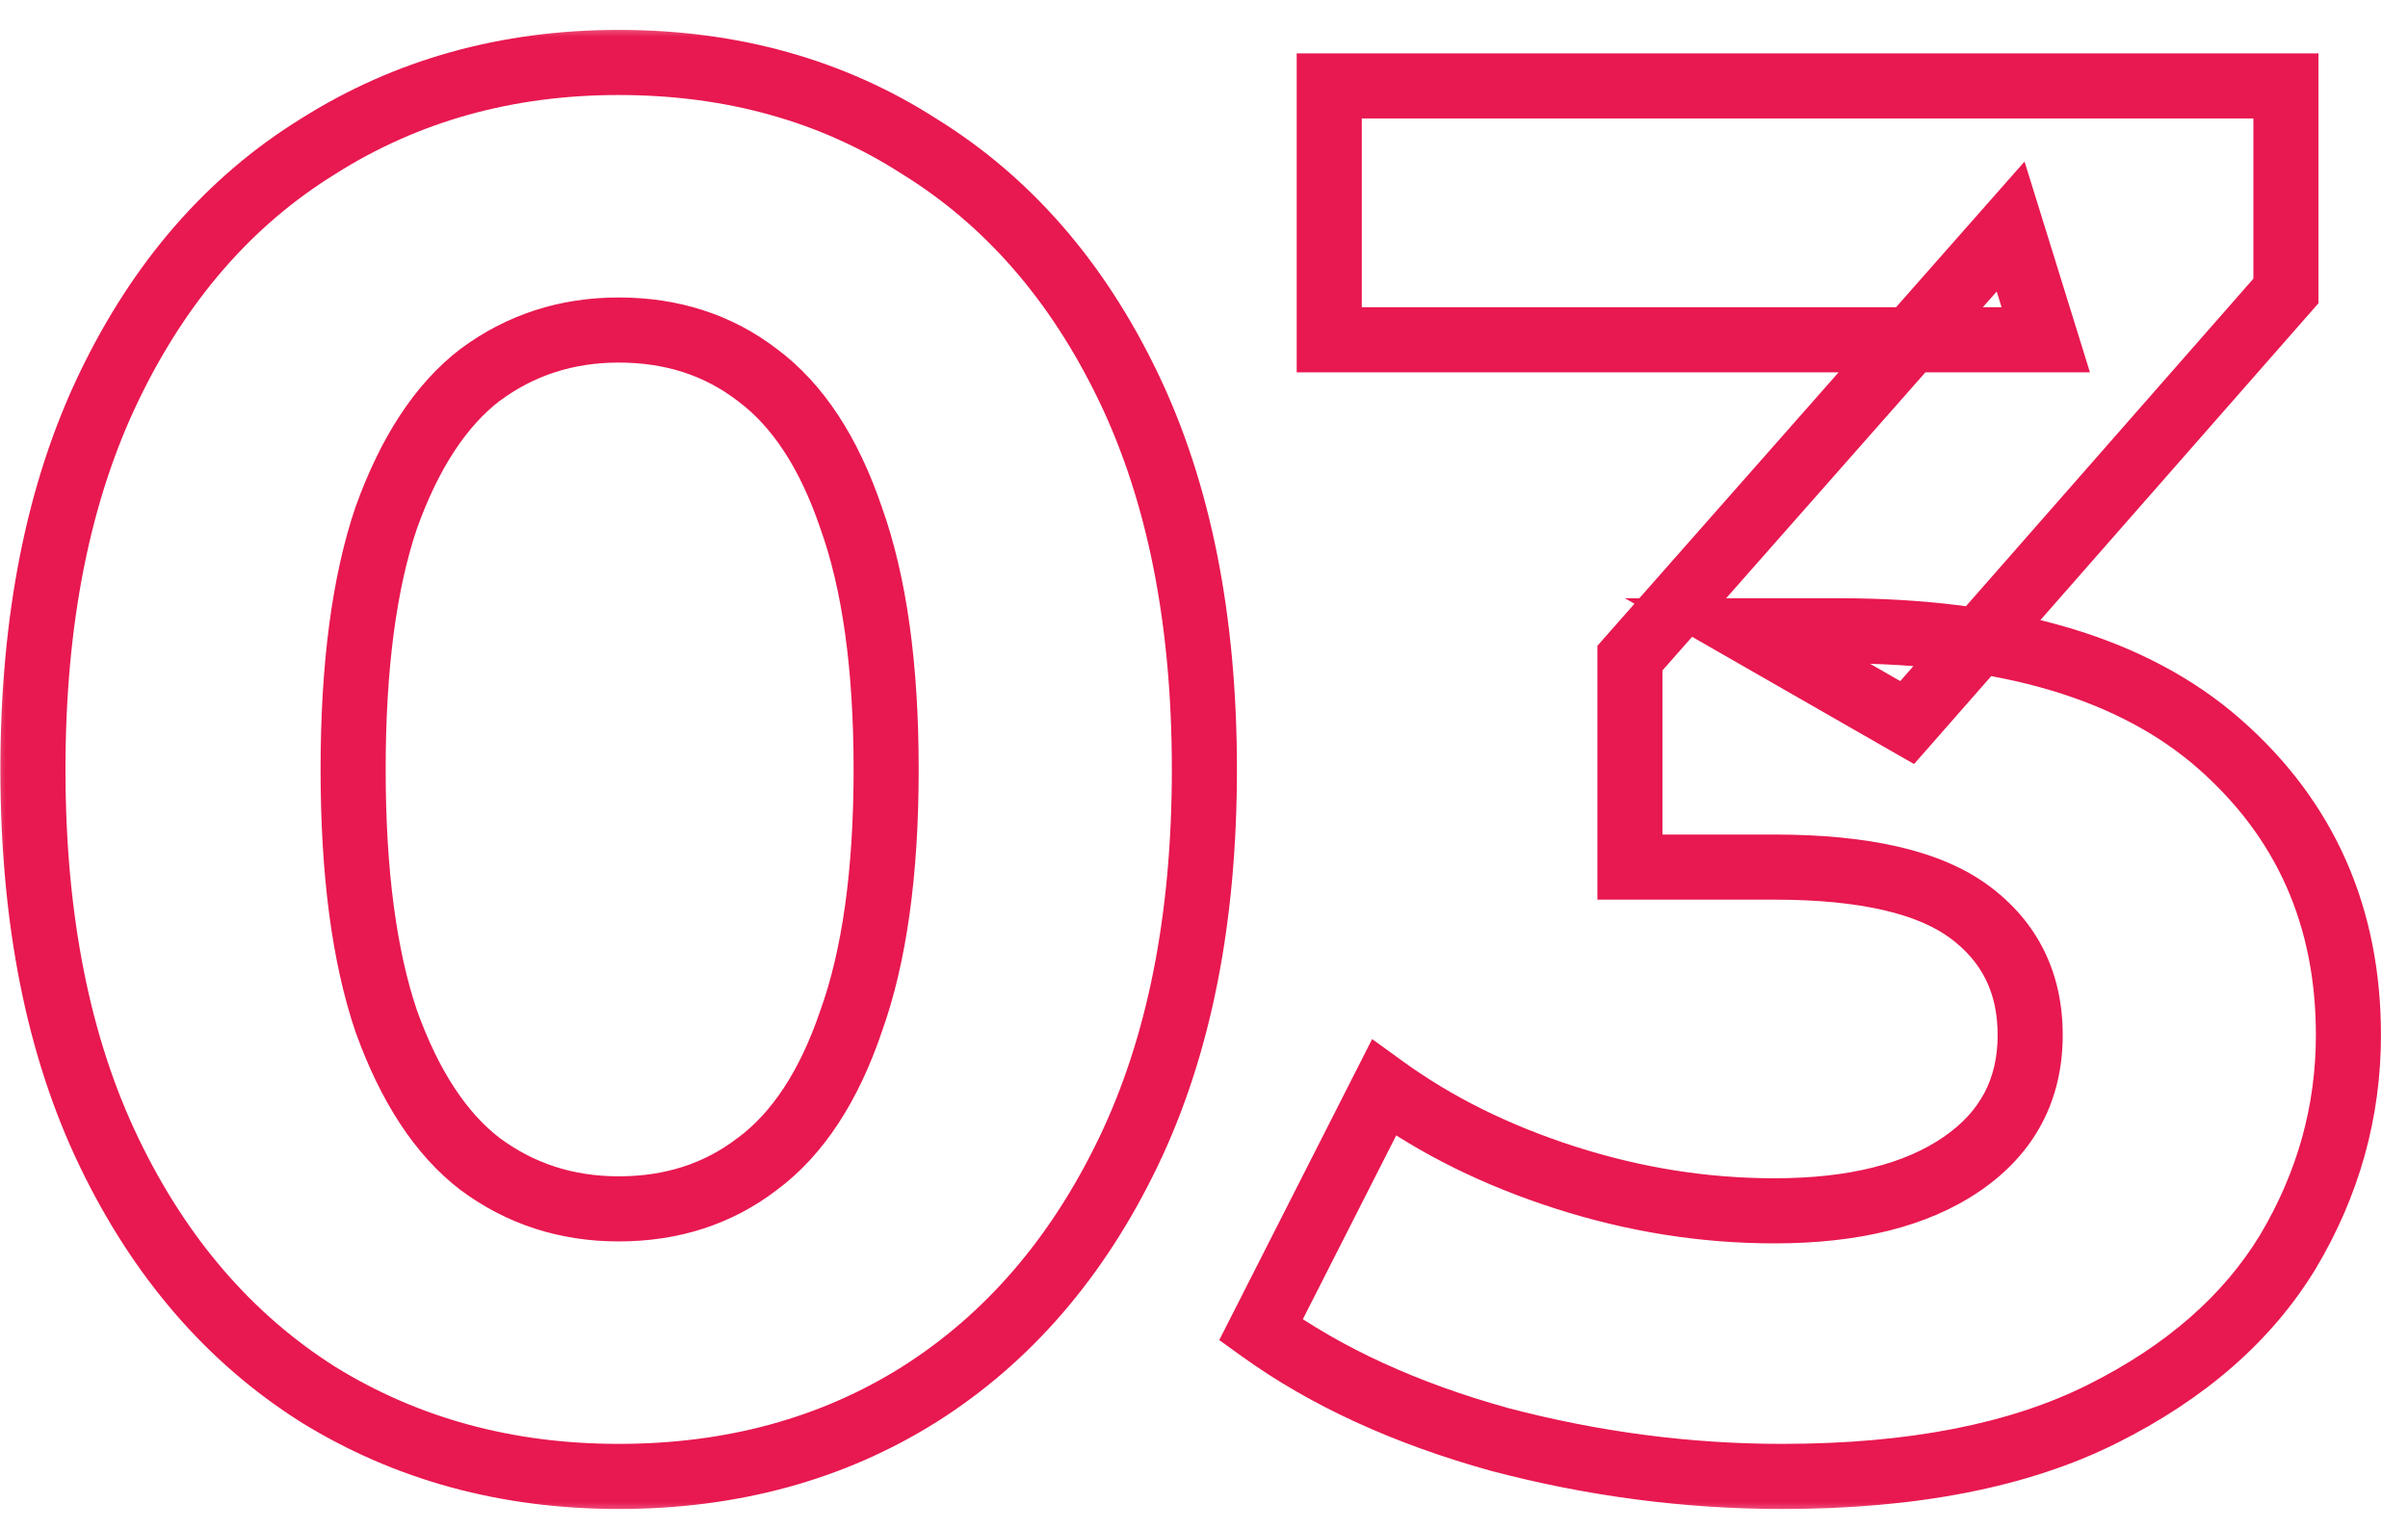 <svg width="74" height="47" viewBox="0 0 74 47" fill="none" xmlns="http://www.w3.org/2000/svg">
<mask id="path-1-outside-1_15_4444" maskUnits="userSpaceOnUse" x="-0.328" y="0.639" width="74" height="46" fill="black">
<rect fill="white" x="-0.328" y="0.639" width="74" height="46"/>
<path d="M19.012 45.359C15.572 45.359 12.492 44.519 9.772 42.839C7.052 41.119 4.912 38.639 3.352 35.399C1.792 32.159 1.012 28.239 1.012 23.639C1.012 19.039 1.792 15.119 3.352 11.879C4.912 8.639 7.052 6.179 9.772 4.499C12.492 2.779 15.572 1.919 19.012 1.919C22.492 1.919 25.572 2.779 28.252 4.499C30.972 6.179 33.112 8.639 34.672 11.879C36.232 15.119 37.012 19.039 37.012 23.639C37.012 28.239 36.232 32.159 34.672 35.399C33.112 38.639 30.972 41.119 28.252 42.839C25.572 44.519 22.492 45.359 19.012 45.359ZM19.012 37.139C20.652 37.139 22.072 36.679 23.272 35.759C24.512 34.839 25.472 33.379 26.152 31.379C26.872 29.379 27.232 26.799 27.232 23.639C27.232 20.479 26.872 17.899 26.152 15.899C25.472 13.899 24.512 12.439 23.272 11.519C22.072 10.599 20.652 10.139 19.012 10.139C17.412 10.139 15.992 10.599 14.752 11.519C13.552 12.439 12.592 13.899 11.872 15.899C11.192 17.899 10.852 20.479 10.852 23.639C10.852 26.799 11.192 29.379 11.872 31.379C12.592 33.379 13.552 34.839 14.752 35.759C15.992 36.679 17.412 37.139 19.012 37.139ZM54.769 45.359C51.849 45.359 48.949 44.979 46.069 44.219C43.189 43.419 40.749 42.299 38.749 40.859L42.529 33.419C44.129 34.579 45.989 35.499 48.109 36.179C50.229 36.859 52.369 37.199 54.529 37.199C56.969 37.199 58.889 36.719 60.289 35.759C61.689 34.799 62.389 33.479 62.389 31.799C62.389 30.199 61.769 28.939 60.529 28.019C59.289 27.099 57.289 26.639 54.529 26.639H50.089V20.219L61.789 6.959L62.869 10.439H40.849V2.639H70.249V8.939L58.609 22.199L53.689 19.379H56.509C61.669 19.379 65.569 20.539 68.209 22.859C70.849 25.179 72.169 28.159 72.169 31.799C72.169 34.159 71.549 36.379 70.309 38.459C69.069 40.499 67.169 42.159 64.609 43.439C62.049 44.719 58.769 45.359 54.769 45.359Z"/>
</mask>
<path d="M9.772 42.839L9.237 43.684L9.246 43.69L9.772 42.839ZM3.352 35.399L2.451 35.833L3.352 35.399ZM3.352 11.879L4.253 12.313L3.352 11.879ZM9.772 4.499L10.297 5.35L10.306 5.344L9.772 4.499ZM28.252 4.499L27.712 5.34L27.719 5.345L27.726 5.35L28.252 4.499ZM34.672 11.879L33.771 12.313V12.313L34.672 11.879ZM34.672 35.399L33.771 34.965L34.672 35.399ZM28.252 42.839L28.783 43.686L28.786 43.684L28.252 42.839ZM23.272 35.759L22.676 34.956L22.67 34.961L22.663 34.965L23.272 35.759ZM26.152 31.379L25.211 31.04L25.208 31.049L25.205 31.057L26.152 31.379ZM26.152 15.899L25.205 16.221L25.208 16.229L25.211 16.238L26.152 15.899ZM23.272 11.519L22.663 12.312L22.67 12.317L22.676 12.322L23.272 11.519ZM14.752 11.519L14.156 10.716L14.15 10.72L14.143 10.725L14.752 11.519ZM11.872 15.899L10.931 15.56L10.928 15.569L10.925 15.577L11.872 15.899ZM11.872 31.379L10.925 31.701L10.928 31.709L10.931 31.718L11.872 31.379ZM14.752 35.759L14.143 36.553L14.15 36.557L14.156 36.562L14.752 35.759ZM19.012 44.359C15.743 44.359 12.847 43.563 10.297 41.988L9.246 43.69C12.136 45.475 15.401 46.359 19.012 46.359V44.359ZM10.306 41.994C7.763 40.385 5.741 38.057 4.253 34.965L2.451 35.833C4.082 39.221 6.341 41.853 9.237 43.684L10.306 41.994ZM4.253 34.965C2.774 31.893 2.012 28.129 2.012 23.639H0.012C0.012 28.349 0.81 32.425 2.451 35.833L4.253 34.965ZM2.012 23.639C2.012 19.149 2.774 15.385 4.253 12.313L2.451 11.445C0.81 14.853 0.012 18.929 0.012 23.639H2.012ZM4.253 12.313C5.741 9.223 7.759 6.917 10.297 5.35L9.246 3.648C6.344 5.441 4.083 8.055 2.451 11.445L4.253 12.313ZM10.306 5.344C12.855 3.732 15.748 2.919 19.012 2.919V0.919C15.396 0.919 12.129 1.826 9.237 3.654L10.306 5.344ZM19.012 2.919C22.319 2.919 25.208 3.733 27.712 5.34L28.792 3.657C25.936 1.824 22.665 0.919 19.012 0.919V2.919ZM27.726 5.35C30.264 6.917 32.283 9.223 33.771 12.313L35.573 11.445C33.941 8.055 31.68 5.441 28.777 3.648L27.726 5.35ZM33.771 12.313C35.25 15.385 36.012 19.149 36.012 23.639H38.012C38.012 18.929 37.214 14.853 35.573 11.445L33.771 12.313ZM36.012 23.639C36.012 28.129 35.25 31.893 33.771 34.965L35.573 35.833C37.214 32.425 38.012 28.349 38.012 23.639H36.012ZM33.771 34.965C32.282 38.057 30.261 40.385 27.717 41.994L28.786 43.684C31.683 41.853 33.941 39.221 35.573 35.833L33.771 34.965ZM27.721 41.992C25.216 43.562 22.323 44.359 19.012 44.359V46.359C22.66 46.359 25.928 45.476 28.783 43.686L27.721 41.992ZM19.012 38.139C20.852 38.139 22.491 37.618 23.88 36.553L22.663 34.965C21.653 35.74 20.452 36.139 19.012 36.139V38.139ZM23.868 36.562C25.321 35.484 26.377 33.824 27.099 31.701L25.205 31.057C24.567 32.934 23.703 34.194 22.676 34.956L23.868 36.562ZM27.093 31.718C27.866 29.57 28.232 26.864 28.232 23.639H26.232C26.232 26.734 25.878 29.188 25.211 31.04L27.093 31.718ZM28.232 23.639C28.232 20.414 27.866 17.708 27.093 15.56L25.211 16.238C25.878 18.09 26.232 20.544 26.232 23.639H28.232ZM27.099 15.577C26.377 13.454 25.321 11.794 23.868 10.716L22.676 12.322C23.703 13.084 24.567 14.344 25.205 16.221L27.099 15.577ZM23.88 10.725C22.491 9.66 20.852 9.139 19.012 9.139V11.139C20.452 11.139 21.653 11.538 22.663 12.312L23.88 10.725ZM19.012 9.139C17.206 9.139 15.575 9.663 14.156 10.716L15.348 12.322C16.409 11.535 17.618 11.139 19.012 11.139V9.139ZM14.143 10.725C12.741 11.8 11.691 13.45 10.931 15.56L12.813 16.238C13.493 14.348 14.362 13.078 15.36 12.312L14.143 10.725ZM10.925 15.577C10.197 17.718 9.852 20.418 9.852 23.639H11.852C11.852 20.54 12.187 18.079 12.819 16.221L10.925 15.577ZM9.852 23.639C9.852 26.86 10.197 29.559 10.925 31.701L12.819 31.057C12.187 29.198 11.852 26.738 11.852 23.639H9.852ZM10.931 31.718C11.691 33.828 12.741 35.478 14.143 36.553L15.36 34.965C14.362 34.2 13.493 32.93 12.813 31.04L10.931 31.718ZM14.156 36.562C15.575 37.615 17.206 38.139 19.012 38.139V36.139C17.618 36.139 16.409 35.743 15.348 34.956L14.156 36.562ZM46.069 44.219L45.801 45.182L45.813 45.186L46.069 44.219ZM38.749 40.859L37.857 40.406L37.469 41.17L38.164 41.67L38.749 40.859ZM42.529 33.419L43.116 32.609L42.167 31.922L41.637 32.966L42.529 33.419ZM48.109 36.179L47.803 37.131L48.109 36.179ZM60.289 35.759L60.854 36.584L60.289 35.759ZM60.529 28.019L61.124 27.216L60.529 28.019ZM50.089 26.639H49.089V27.639H50.089V26.639ZM50.089 20.219L49.339 19.557L49.089 19.841V20.219H50.089ZM61.789 6.959L62.744 6.663L62.216 4.963L61.039 6.297L61.789 6.959ZM62.869 10.439V11.439H64.226L63.824 10.143L62.869 10.439ZM40.849 10.439H39.849V11.439H40.849V10.439ZM40.849 2.639V1.639H39.849V2.639H40.849ZM70.249 2.639H71.249V1.639H70.249V2.639ZM70.249 8.939L71 9.599L71.249 9.316V8.939H70.249ZM58.609 22.199L58.111 23.067L58.821 23.473L59.36 22.859L58.609 22.199ZM53.689 19.379V18.379H49.933L53.191 20.247L53.689 19.379ZM68.209 22.859L67.549 23.61L68.209 22.859ZM70.309 38.459L71.163 38.978L71.168 38.971L70.309 38.459ZM64.609 43.439L64.161 42.544L64.609 43.439ZM54.769 44.359C51.936 44.359 49.122 43.99 46.324 43.252L45.813 45.186C48.775 45.967 51.761 46.359 54.769 46.359V44.359ZM46.336 43.255C43.547 42.48 41.219 41.406 39.333 40.047L38.164 41.67C40.278 43.192 42.831 44.357 45.801 45.182L46.336 43.255ZM39.64 41.312L43.42 33.872L41.637 32.966L37.857 40.406L39.64 41.312ZM41.942 34.228C43.637 35.458 45.595 36.423 47.803 37.131L48.414 35.227C46.382 34.575 44.62 33.7 43.116 32.609L41.942 34.228ZM47.803 37.131C50.019 37.842 52.262 38.199 54.529 38.199V36.199C52.475 36.199 50.438 35.876 48.414 35.227L47.803 37.131ZM54.529 38.199C57.086 38.199 59.229 37.698 60.854 36.584L59.723 34.934C58.548 35.74 56.851 36.199 54.529 36.199V38.199ZM60.854 36.584C62.523 35.44 63.389 33.813 63.389 31.799H61.389C61.389 33.145 60.855 34.158 59.723 34.934L60.854 36.584ZM63.389 31.799C63.389 29.896 62.629 28.332 61.124 27.216L59.933 28.822C60.908 29.546 61.389 30.502 61.389 31.799H63.389ZM61.124 27.216C59.622 26.101 57.354 25.639 54.529 25.639V27.639C57.223 27.639 58.955 28.097 59.933 28.822L61.124 27.216ZM54.529 25.639H50.089V27.639H54.529V25.639ZM51.089 26.639V20.219H49.089V26.639H51.089ZM50.838 20.881L62.538 7.621L61.039 6.297L49.339 19.557L50.838 20.881ZM60.834 7.255L61.913 10.735L63.824 10.143L62.744 6.663L60.834 7.255ZM62.869 9.439H40.849V11.439H62.869V9.439ZM41.849 10.439V2.639H39.849V10.439H41.849ZM40.849 3.639H70.249V1.639H40.849V3.639ZM69.249 2.639V8.939H71.249V2.639H69.249ZM69.497 8.279L57.857 21.539L59.36 22.859L71 9.599L69.497 8.279ZM59.106 21.331L54.186 18.511L53.191 20.247L58.111 23.067L59.106 21.331ZM53.689 20.379H56.509V18.379H53.689V20.379ZM56.509 20.379C61.537 20.379 65.16 21.511 67.549 23.61L68.869 22.108C65.977 19.567 61.8 18.379 56.509 18.379V20.379ZM67.549 23.61C69.964 25.733 71.169 28.435 71.169 31.799H73.169C73.169 27.883 71.733 24.625 68.869 22.108L67.549 23.61ZM71.169 31.799C71.169 33.974 70.6 36.017 69.45 37.947L71.168 38.971C72.497 36.74 73.169 34.344 73.169 31.799H71.169ZM69.454 37.94C68.33 39.789 66.587 41.332 64.161 42.544L65.056 44.333C67.75 42.986 69.807 41.209 71.163 38.978L69.454 37.94ZM64.161 42.544C61.784 43.733 58.671 44.359 54.769 44.359V46.359C58.866 46.359 62.313 45.705 65.056 44.333L64.161 42.544Z" fill="#E81850" mask="url(#path-1-outside-1_15_4444)"/>
</svg>

